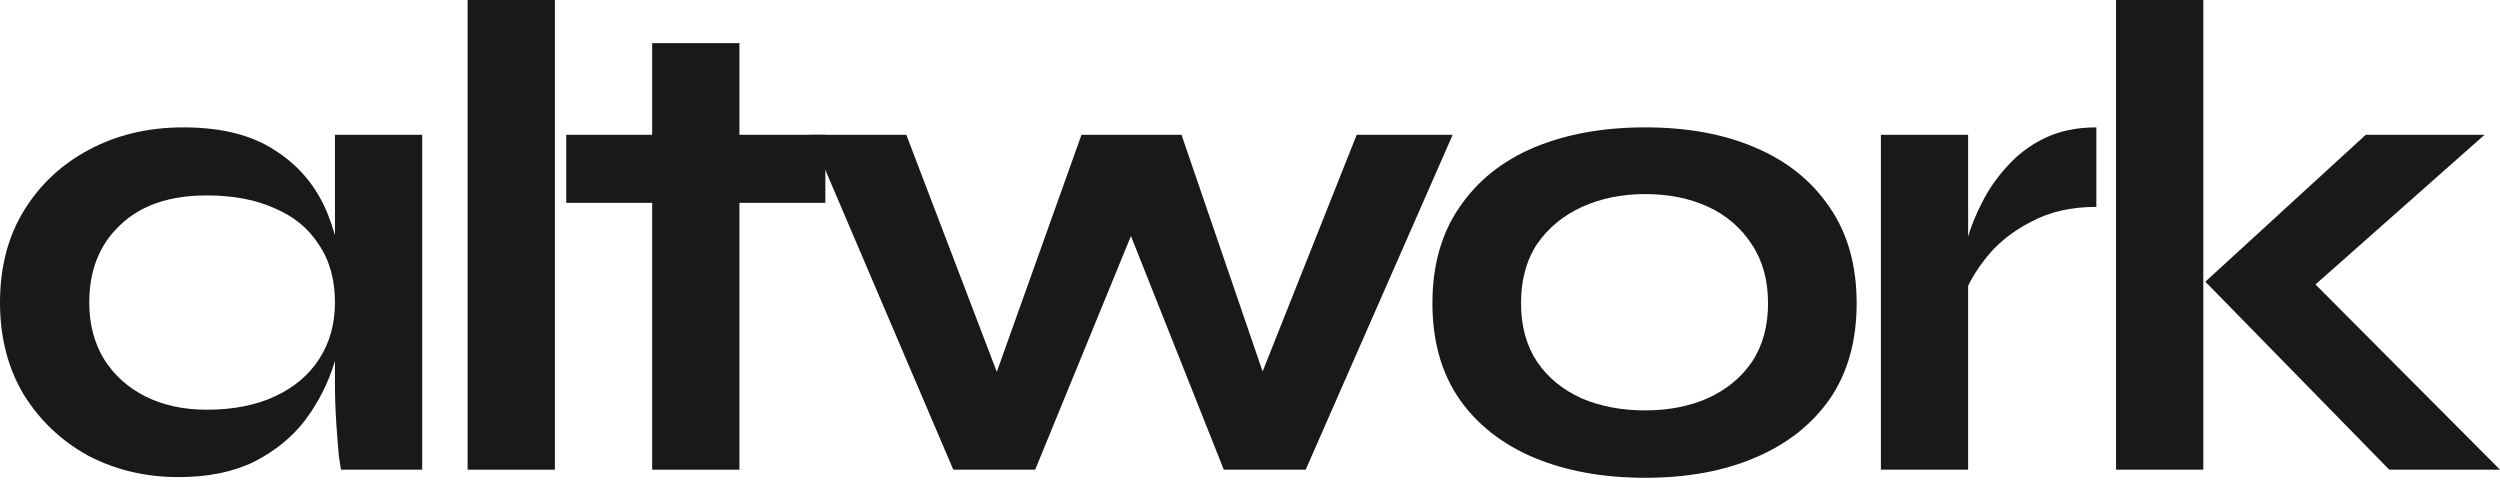 <?xml version="1.0" encoding="utf-8"?>
<svg xmlns="http://www.w3.org/2000/svg" fill="none" height="100%" overflow="visible" preserveAspectRatio="none" style="display: block;" viewBox="0 0 150 29" width="100%">
<g id="altwork">
<path d="M10.713 28.626C8.726 28.626 6.914 28.195 5.276 27.332C3.665 26.443 2.376 25.216 1.41 23.653C0.47 22.063 0 20.23 0 18.154C0 16.025 0.483 14.178 1.45 12.615C2.416 11.052 3.719 9.839 5.356 8.976C7.021 8.087 8.901 7.642 10.995 7.642C13.304 7.642 15.156 8.113 16.553 9.057C17.976 9.973 19.009 11.227 19.654 12.817C20.298 14.408 20.62 16.186 20.62 18.154C20.62 19.34 20.432 20.553 20.056 21.793C19.68 23.006 19.103 24.138 18.325 25.189C17.546 26.214 16.526 27.049 15.264 27.696C14.002 28.316 12.485 28.626 10.713 28.626ZM12.404 24.583C13.989 24.583 15.358 24.313 16.512 23.774C17.667 23.235 18.553 22.48 19.17 21.51C19.788 20.54 20.097 19.421 20.097 18.154C20.097 16.779 19.774 15.62 19.13 14.677C18.513 13.707 17.627 12.979 16.472 12.494C15.344 11.982 13.989 11.725 12.404 11.725C10.176 11.725 8.444 12.318 7.209 13.505C5.974 14.664 5.356 16.213 5.356 18.154C5.356 19.448 5.652 20.58 6.242 21.55C6.833 22.494 7.652 23.235 8.699 23.774C9.773 24.313 11.008 24.583 12.404 24.583ZM20.097 8.087H25.332V28.181H20.459C20.459 28.181 20.419 27.925 20.338 27.413C20.285 26.874 20.231 26.2 20.177 25.392C20.124 24.583 20.097 23.788 20.097 23.006V8.087Z" fill="#191919"/>
<path d="M28.057 0H33.293V28.181H28.057V0Z" fill="#191919"/>
<path d="M33.975 8.087H49.521V12.17H33.975V8.087ZM39.13 2.588H44.366V28.181H39.13V2.588Z" fill="#191919"/>
<path d="M76.529 24.543L74.877 24.502L81.402 8.087H87.161L78.341 28.181H73.428L66.984 11.968H68.756L62.111 28.181H57.197L48.619 8.087H54.378L60.661 24.543H59.01L64.889 8.087H70.89L76.529 24.543Z" fill="#191919"/>
<path d="M98.712 28.667C96.189 28.667 93.96 28.262 92.027 27.454C90.121 26.645 88.63 25.473 87.556 23.936C86.483 22.373 85.945 20.459 85.945 18.195C85.945 15.93 86.483 14.017 87.556 12.453C88.63 10.863 90.121 9.663 92.027 8.855C93.96 8.046 96.189 7.642 98.712 7.642C101.236 7.642 103.438 8.046 105.317 8.855C107.224 9.663 108.714 10.863 109.788 12.453C110.862 14.017 111.399 15.93 111.399 18.195C111.399 20.459 110.862 22.373 109.788 23.936C108.714 25.473 107.224 26.645 105.317 27.454C103.438 28.262 101.236 28.667 98.712 28.667ZM98.712 24.623C100.109 24.623 101.357 24.381 102.458 23.896C103.586 23.384 104.472 22.656 105.116 21.712C105.76 20.742 106.083 19.569 106.083 18.195C106.083 16.82 105.76 15.647 105.116 14.677C104.472 13.68 103.599 12.925 102.498 12.413C101.397 11.901 100.135 11.645 98.712 11.645C97.316 11.645 96.054 11.901 94.927 12.413C93.799 12.925 92.9 13.666 92.228 14.637C91.584 15.607 91.262 16.793 91.262 18.195C91.262 19.569 91.584 20.742 92.228 21.712C92.873 22.656 93.759 23.384 94.886 23.896C96.014 24.381 97.289 24.623 98.712 24.623Z" fill="#191919"/>
<path d="M112.853 8.087H118.088V28.181H112.853V8.087ZM125.781 12.413C124.277 12.413 122.975 12.709 121.874 13.302C120.773 13.868 119.887 14.569 119.216 15.405C118.545 16.24 118.075 17.049 117.806 17.831L117.766 15.607C117.793 15.284 117.9 14.812 118.088 14.192C118.276 13.545 118.558 12.857 118.934 12.13C119.31 11.375 119.807 10.661 120.424 9.987C121.042 9.286 121.793 8.72 122.679 8.289C123.566 7.857 124.599 7.642 125.781 7.642V12.413Z" fill="#191919"/>
<path d="M126.963 0H132.199V28.181H126.963V0ZM149.074 8.087L137.153 18.639L137.273 15.405L150 28.181H143.355L132.32 16.901L141.945 8.087H149.074Z" fill="#191919"/>
</g>
</svg>